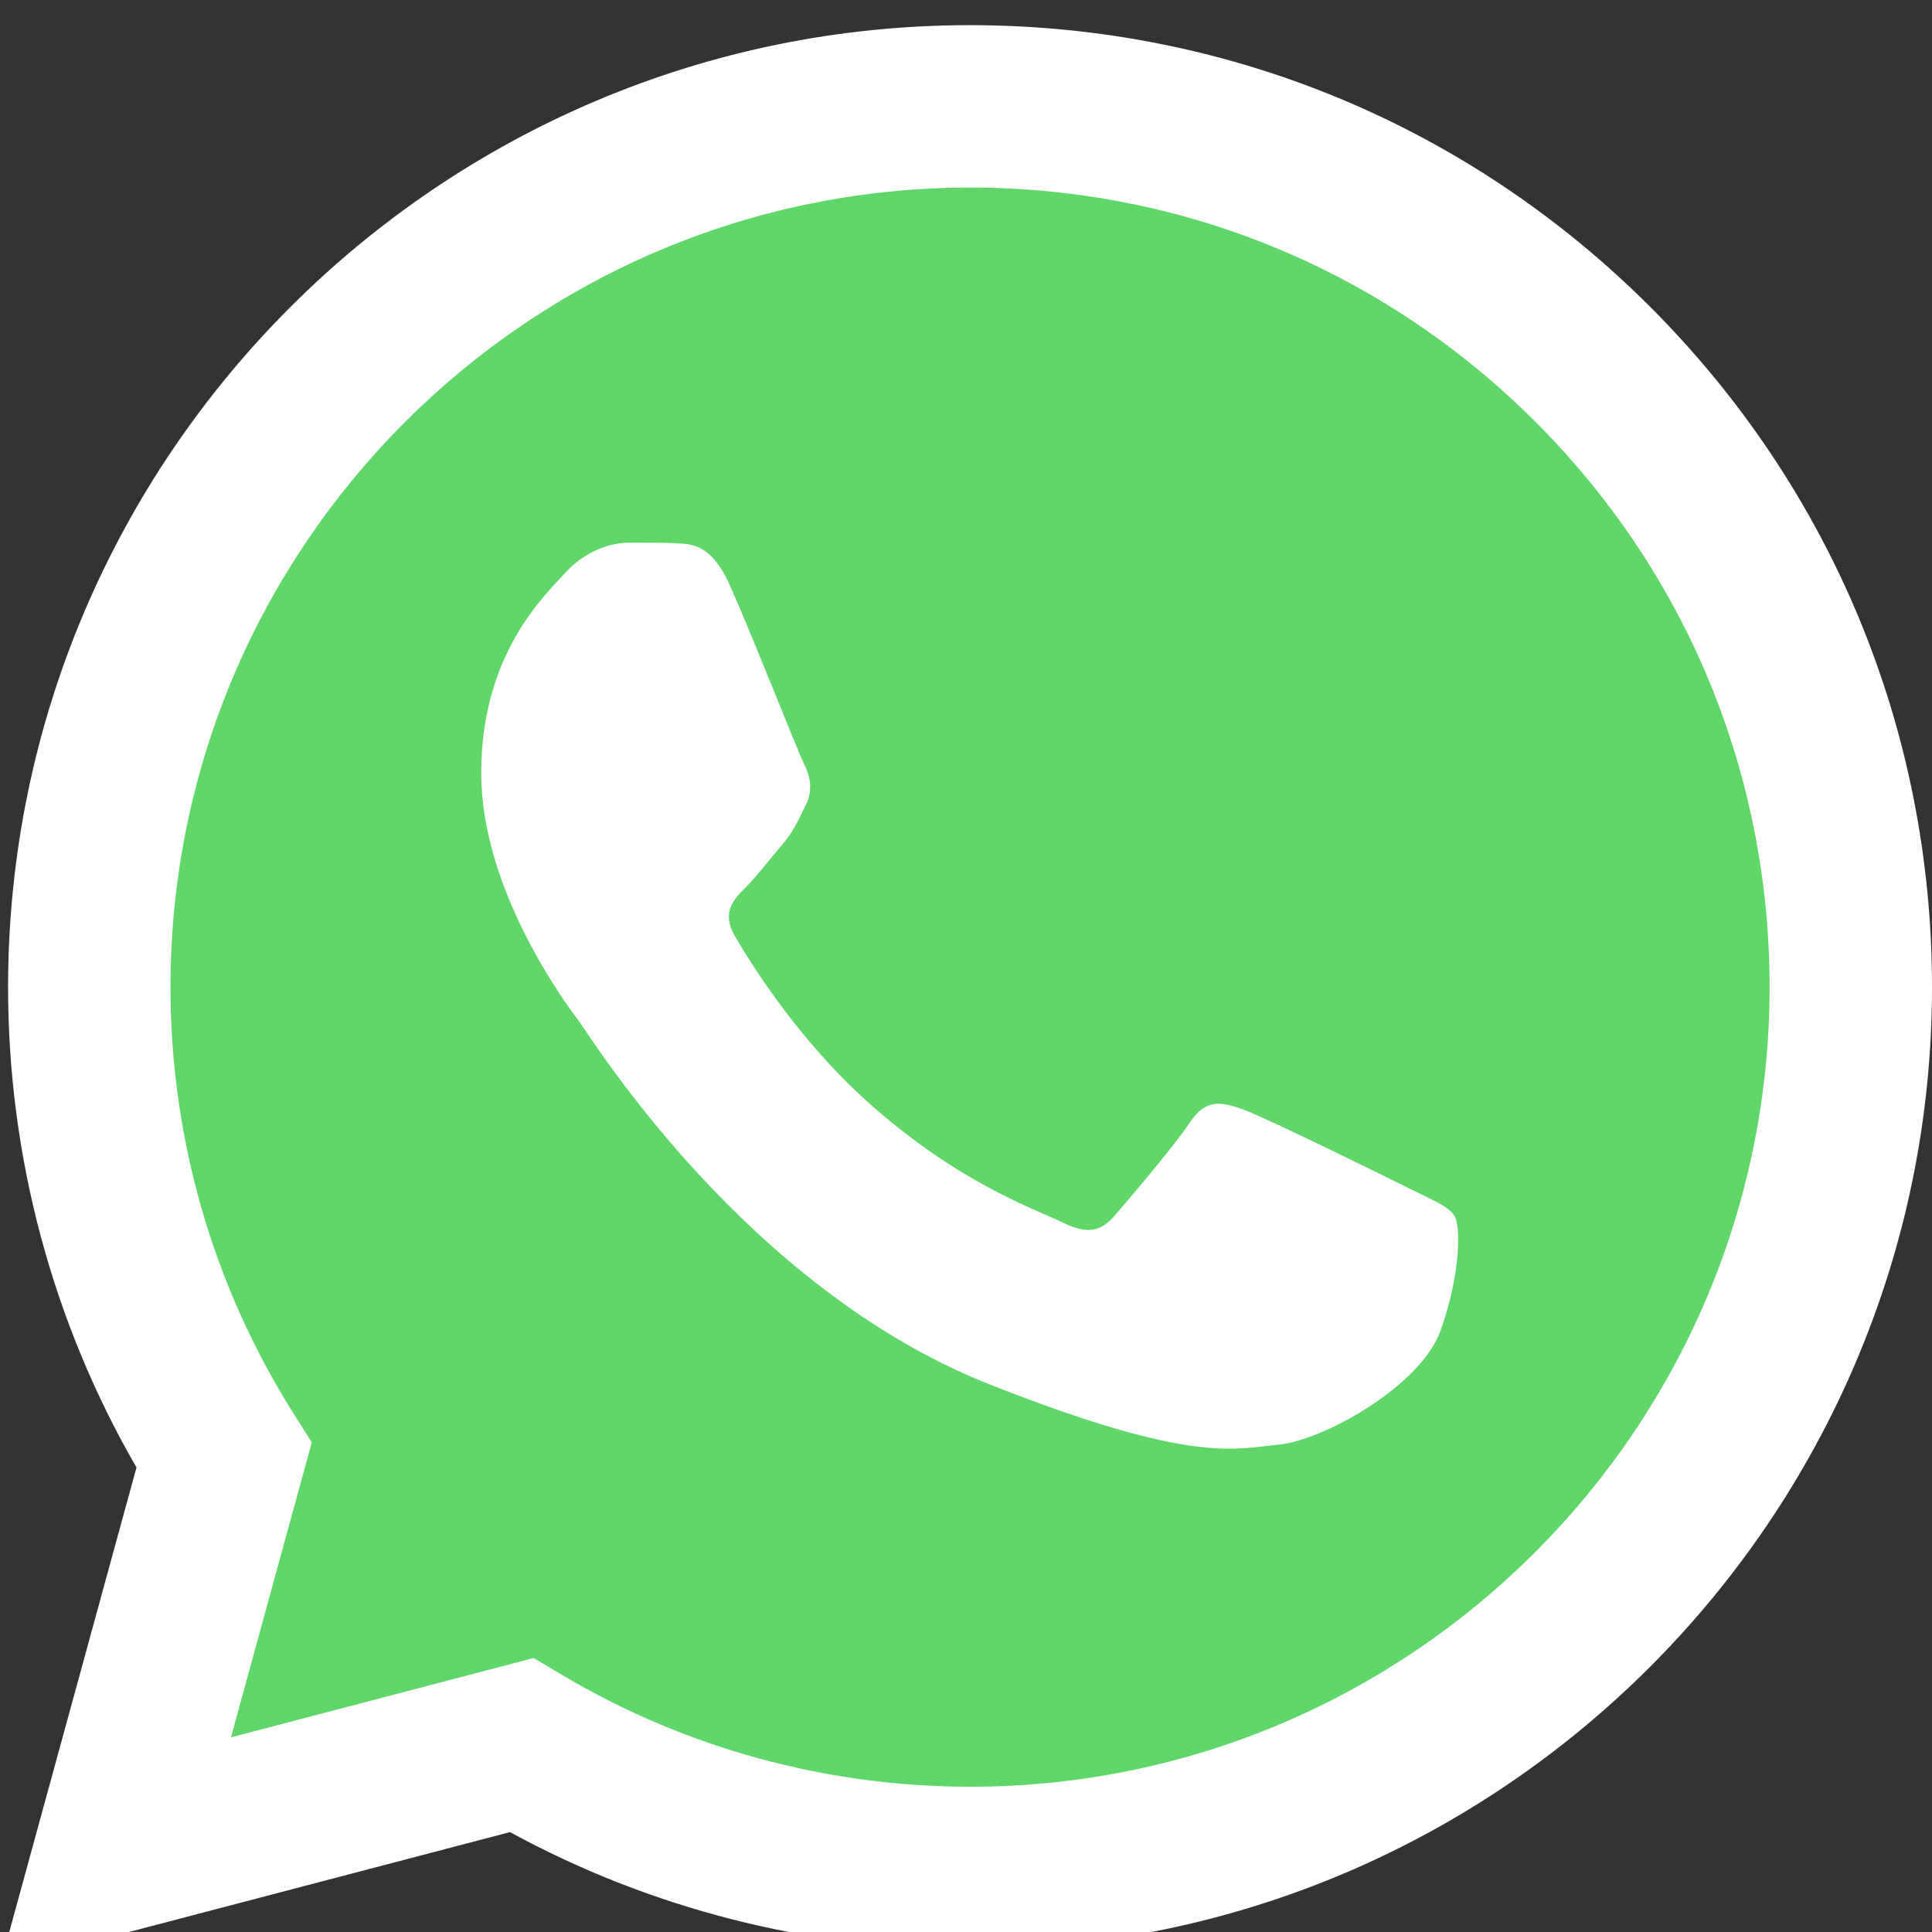 <svg width="48" height="48" viewBox="0 0 48 48" fill="none" xmlns="http://www.w3.org/2000/svg">
    <rect x="0" y="0" width="48" height="48" fill="#333333" stroke="none"/>
    <g clip-path="url(#clip0_304_243)">
        <path d="M1.024 24.523C1.023 28.587 2.085 32.556 4.104 36.054L0.831 48.006L13.062 44.799C16.445 46.64 20.235 47.605 24.087 47.605H24.097C36.812 47.605 47.163 37.259 47.169 24.541C47.171 18.379 44.773 12.584 40.417 8.224C36.061 3.865 30.268 1.463 24.096 1.46C11.379 1.46 1.03 11.806 1.024 24.523" fill="url(#paint0_linear_304_243)"/>
        <path d="M0.201 24.515C0.199 28.726 1.299 32.837 3.391 36.46L0 48.84L12.67 45.518C16.16 47.421 20.091 48.425 24.09 48.426H24.101C37.272 48.426 47.994 37.707 48 24.535C48.002 18.151 45.518 12.147 41.006 7.631C36.494 3.116 30.494 0.628 24.101 0.625C10.927 0.625 0.206 11.342 0.201 24.515ZM7.746 35.836L7.273 35.085C5.284 31.923 4.234 28.269 4.236 24.517C4.24 13.568 13.151 4.66 24.108 4.66C29.414 4.662 34.401 6.731 38.152 10.484C41.902 14.237 43.966 19.227 43.965 24.533C43.96 35.482 35.049 44.391 24.101 44.391H24.093C20.528 44.389 17.031 43.432 13.982 41.623L13.257 41.193L5.738 43.164L7.746 35.836Z" fill="url(#paint1_linear_304_243)"/>
        <path d="M18.127 14.528C17.679 13.533 17.209 13.513 16.783 13.496C16.435 13.481 16.036 13.482 15.639 13.482C15.24 13.482 14.593 13.632 14.046 14.229C13.499 14.827 11.956 16.271 11.956 19.209C11.956 22.147 14.096 24.987 14.394 25.385C14.693 25.784 18.526 32.005 24.595 34.399C29.64 36.388 30.666 35.993 31.761 35.893C32.856 35.794 35.294 34.449 35.792 33.054C36.29 31.66 36.29 30.465 36.14 30.215C35.991 29.966 35.593 29.817 34.996 29.518C34.398 29.22 31.462 27.775 30.915 27.576C30.368 27.377 29.97 27.277 29.571 27.875C29.173 28.472 28.029 29.817 27.681 30.215C27.333 30.614 26.984 30.664 26.387 30.365C25.79 30.066 23.866 29.436 21.585 27.402C19.809 25.819 18.611 23.864 18.263 23.266C17.914 22.669 18.225 22.346 18.525 22.048C18.793 21.78 19.122 21.351 19.421 21.002C19.719 20.654 19.818 20.405 20.017 20.006C20.217 19.608 20.117 19.259 19.968 18.96C19.818 18.662 18.658 15.708 18.127 14.528Z" fill="white"/>
    </g>
    <defs>
        <linearGradient id="paint0_linear_304_243" x1="2317.7" y1="4656.05" x2="2317.7" y2="1.46" gradientUnits="userSpaceOnUse">
            <stop stop-color="#1FAF38"/>
            <stop offset="1" stop-color="#60D669"/>
        </linearGradient>
        <linearGradient id="paint1_linear_304_243" x1="2400" y1="4822.13" x2="2400" y2="0.625" gradientUnits="userSpaceOnUse">
            <stop stop-color="#F9F9F9"/>
            <stop offset="1" stop-color="white"/>
        </linearGradient>
        <clipPath id="clip0_304_243">
            <rect width="48" height="48.375" fill="white" transform="translate(0 0.625)"/>
        </clipPath>
    </defs>
</svg>
